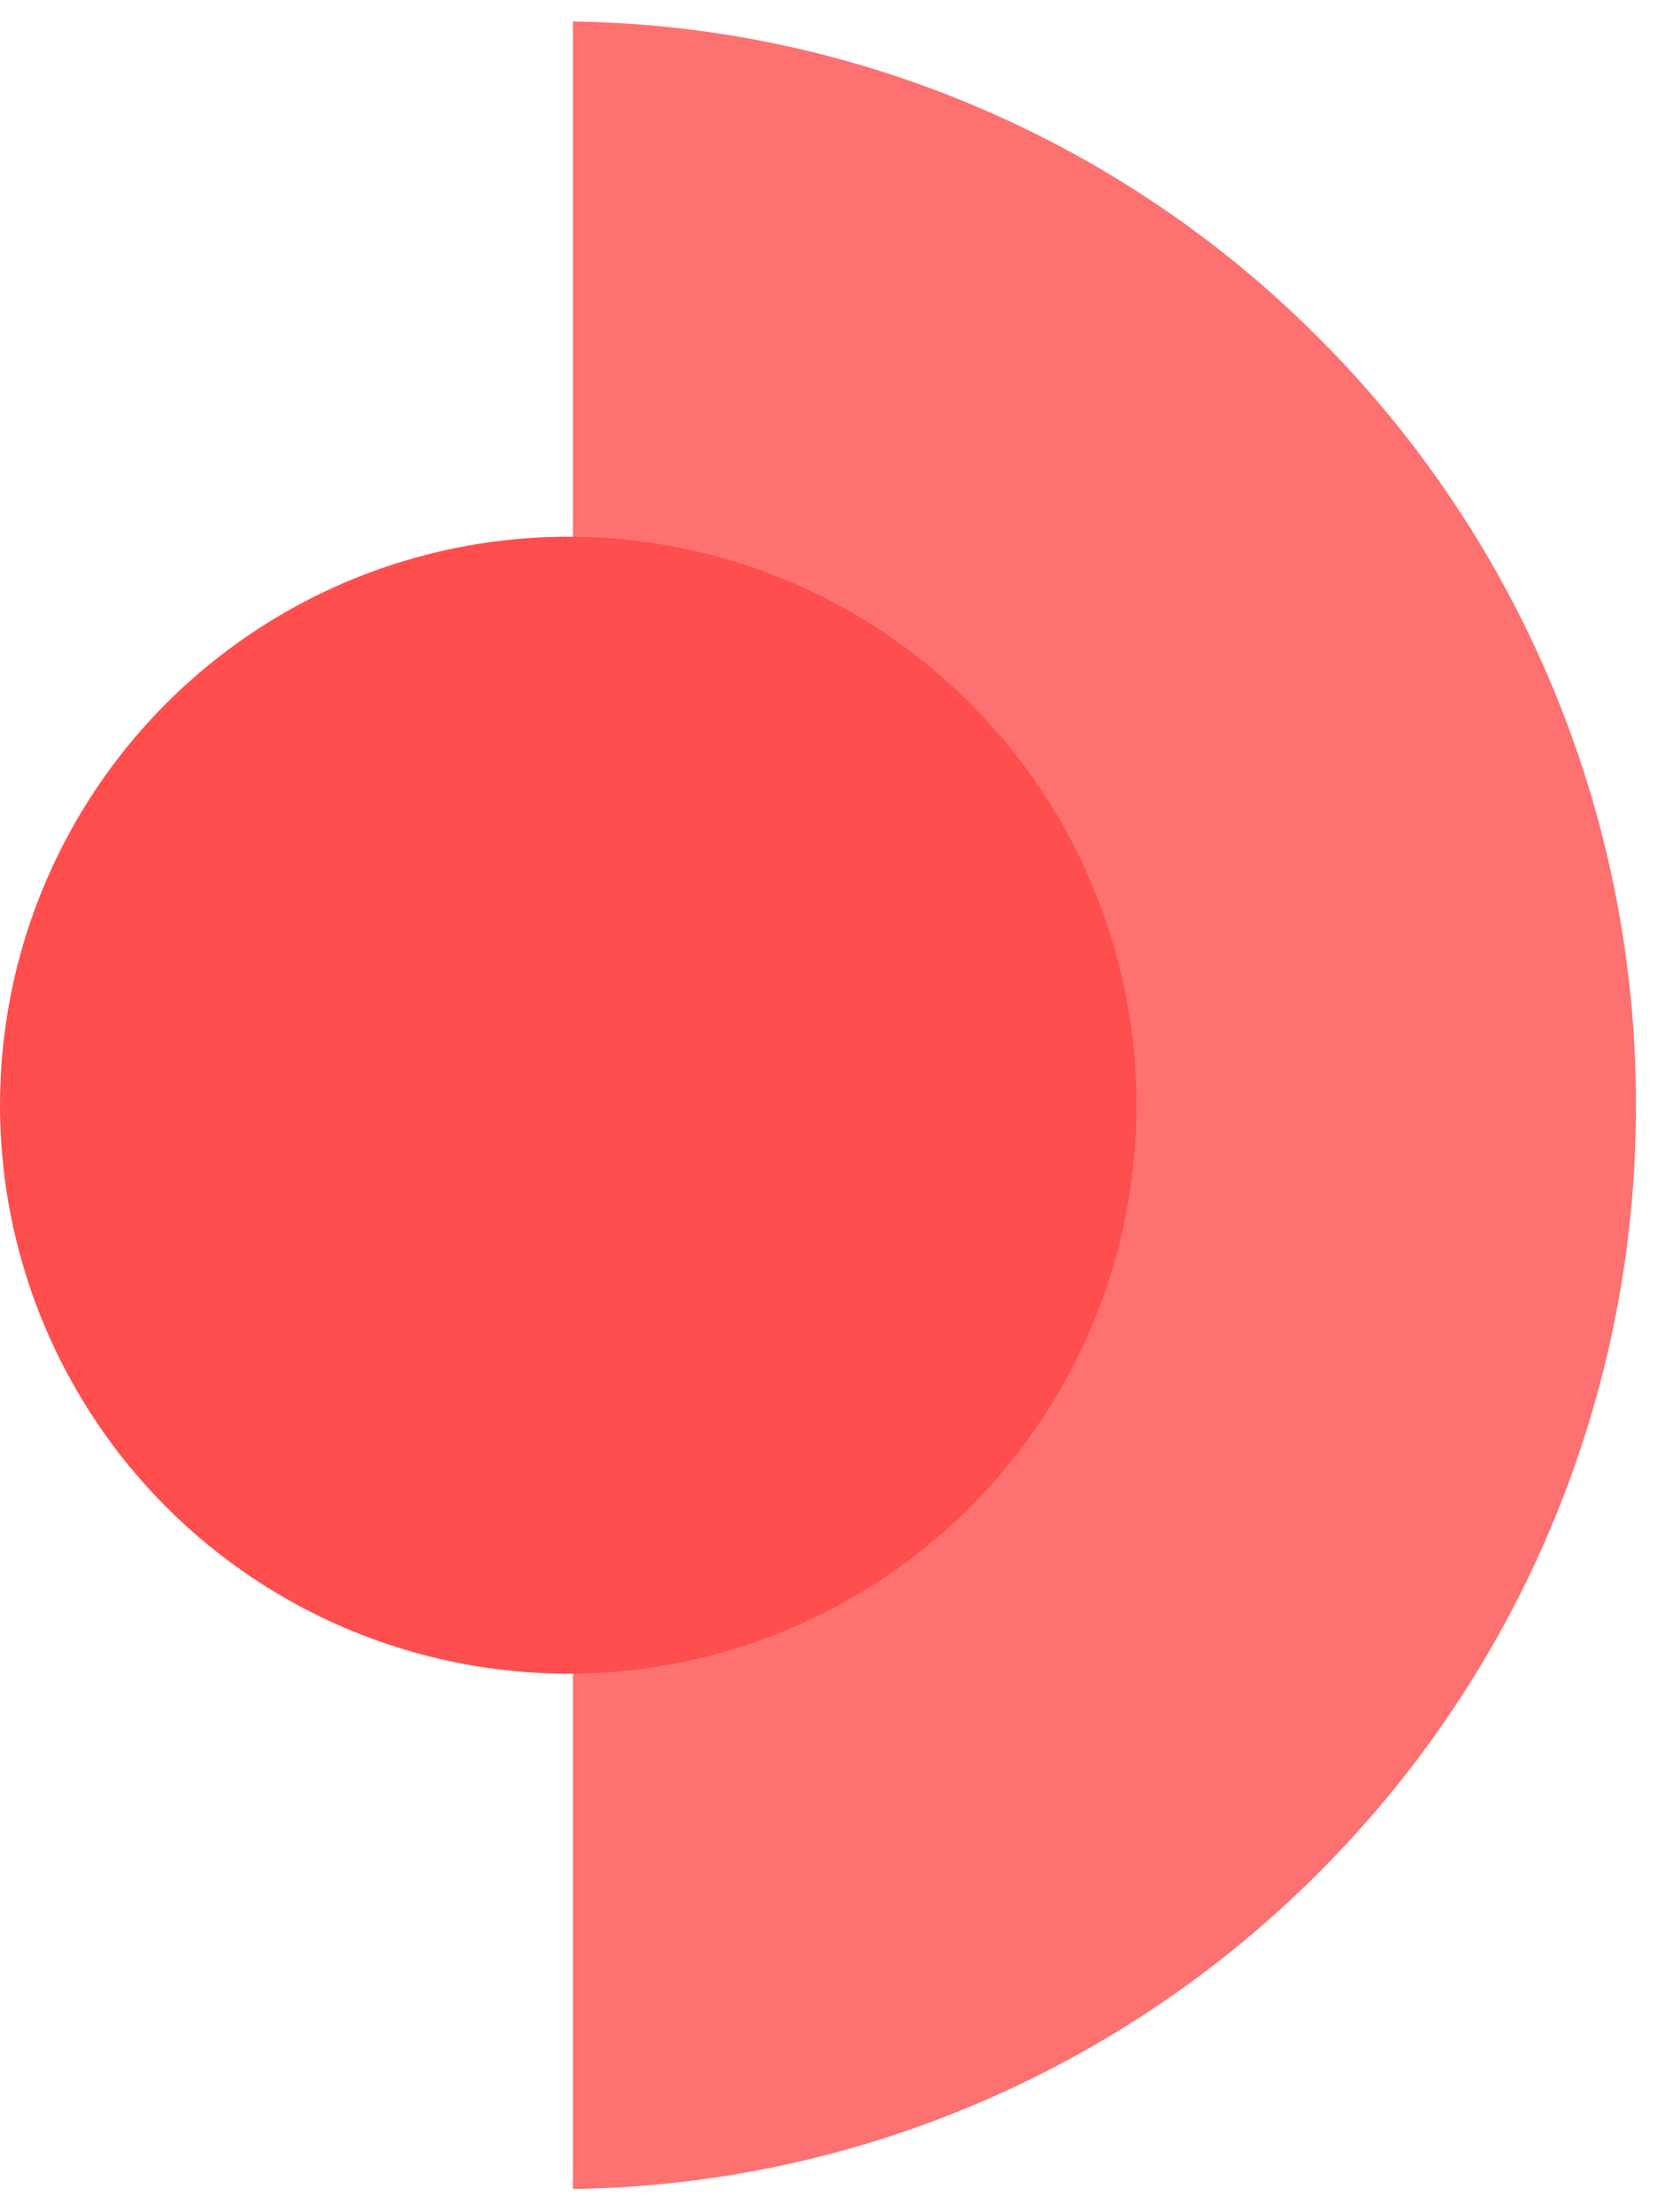 <svg xmlns="http://www.w3.org/2000/svg" xmlns:xlink="http://www.w3.org/1999/xlink" width="39.183" height="52.278" viewBox="0 0 39.183 52.278">
  <defs>
    <linearGradient id="linear-gradient" x2="1" y2="1" gradientUnits="objectBoundingBox">
      <stop offset="0" stop-color="#f67f2d"/>
      <stop offset="1" stop-color="#fe4b8d"/>
    </linearGradient>
  </defs>
  <g id="icon" transform="translate(-668.5 -3909.496)">
    <path id="Subtraction_5" data-name="Subtraction 5" d="M0,51.234V0A25.291,25.291,0,0,1,9.8,2.123a25.46,25.46,0,0,1,7.987,5.511,25.537,25.537,0,0,1,5.378,8.1,25.539,25.539,0,0,1,1.97,9.884,25.538,25.538,0,0,1-1.97,9.884,25.538,25.538,0,0,1-5.378,8.1A25.461,25.461,0,0,1,9.8,49.111,25.292,25.292,0,0,1,0,51.234Z" transform="translate(682.049 3910.004)" stroke="rgba(0,0,0,0)" stroke-width="1" opacity="0.8" fill="#fe4e4e"/>
    <circle id="Ellipse_25" data-name="Ellipse 25" cx="13.437" cy="13.437" r="13.437" transform="translate(668.5 3922.183)" fill="#fe4e4e"/>
  </g>
</svg>
